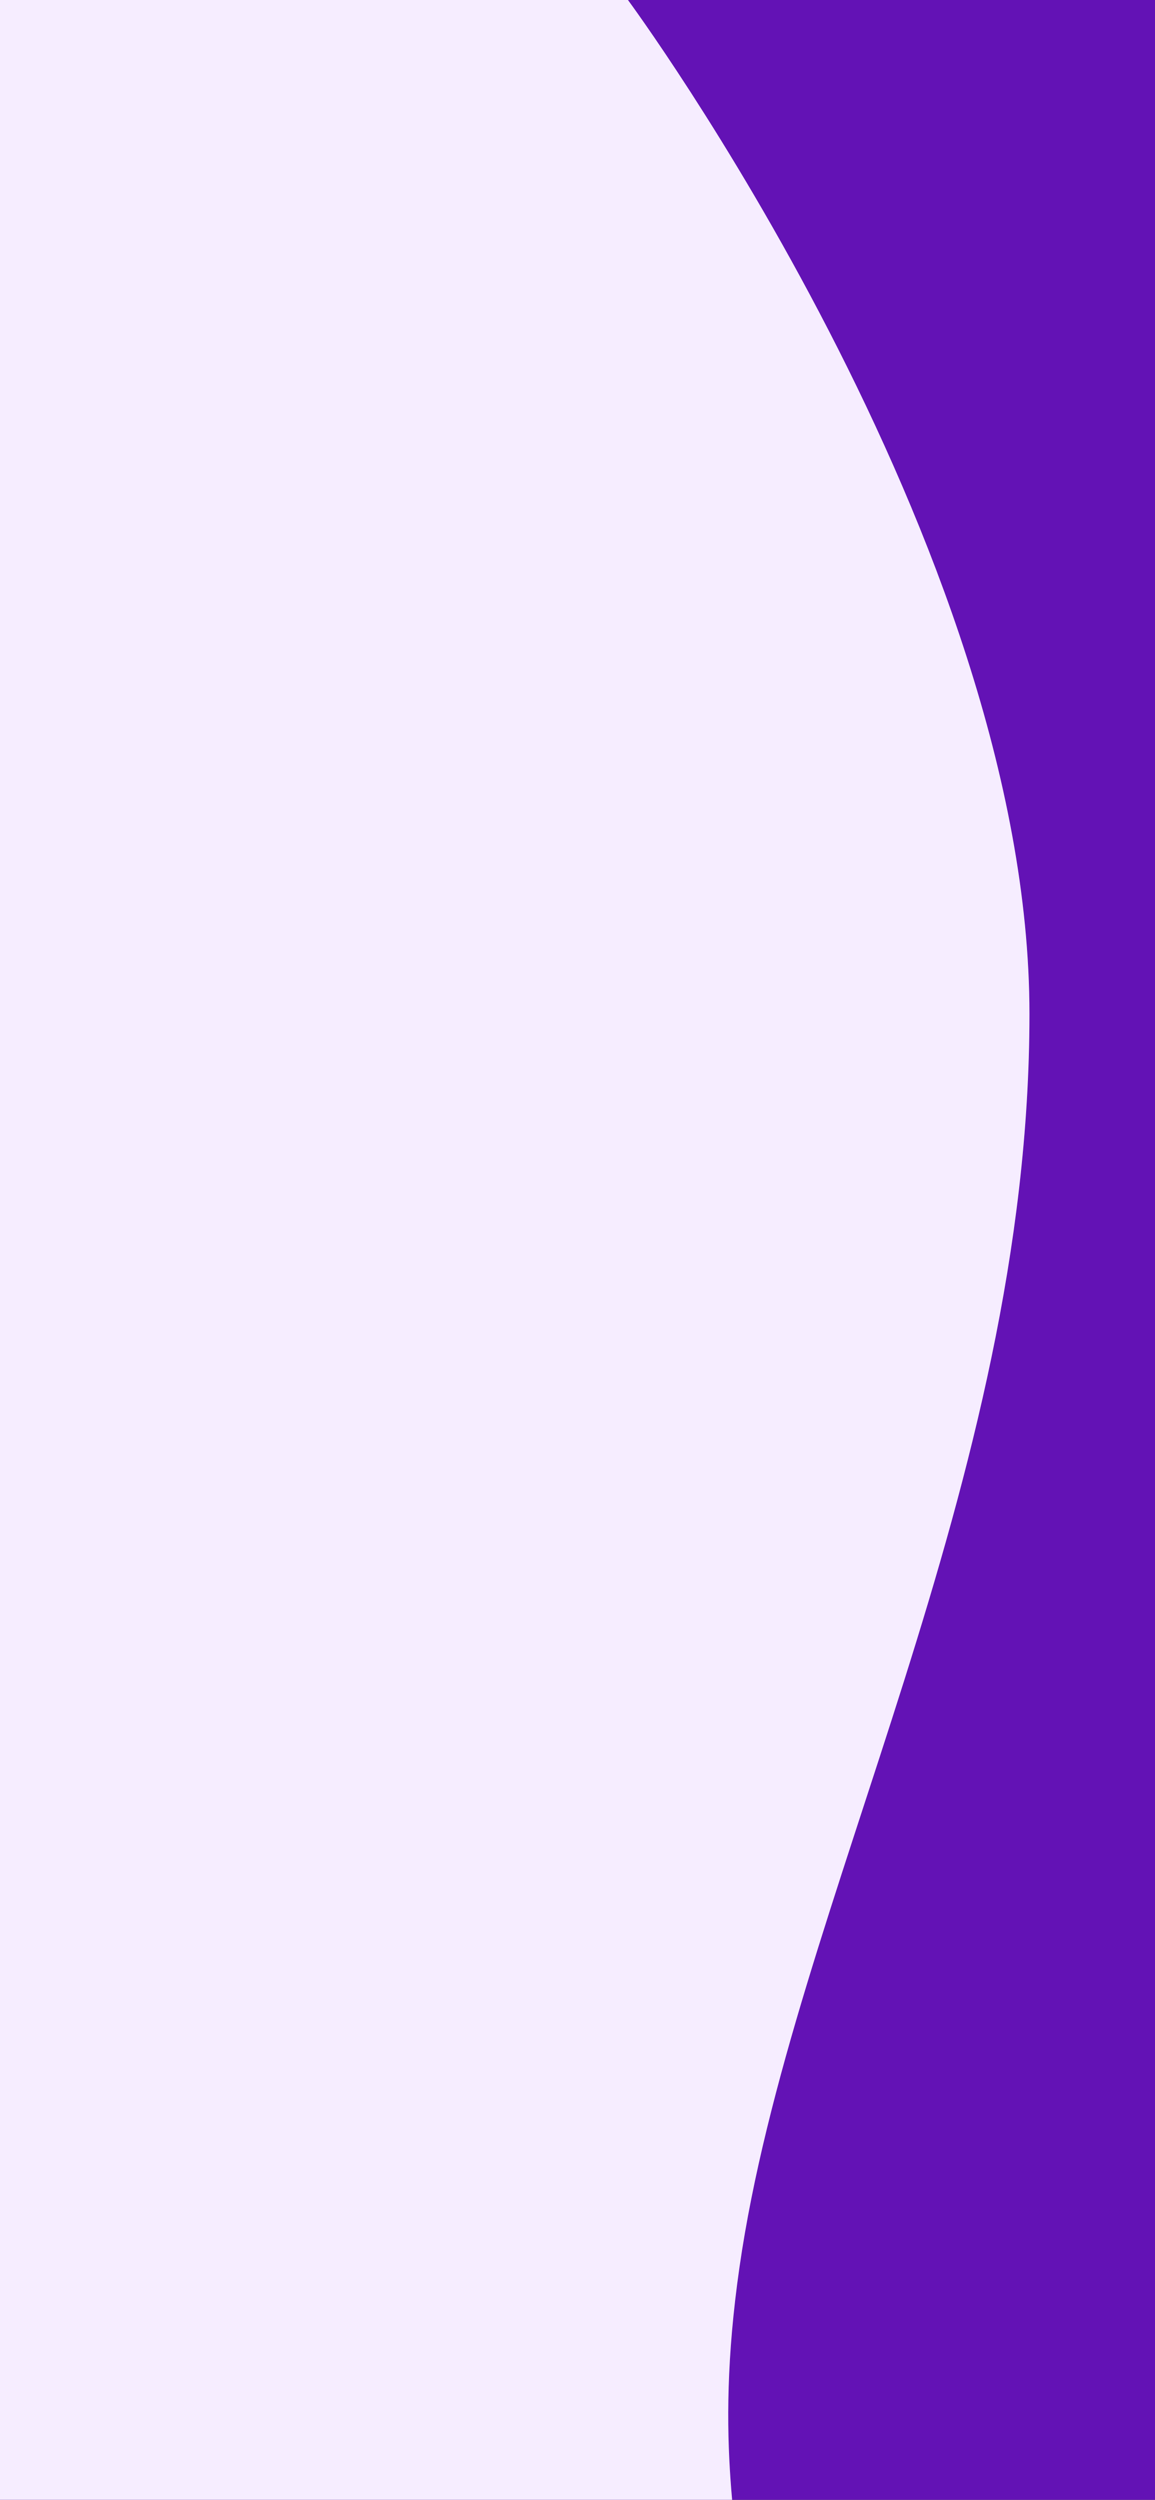 <svg xmlns="http://www.w3.org/2000/svg" xmlns:xlink="http://www.w3.org/1999/xlink" width="414" height="896" viewBox="0 0 414 896">
  <rect x="0" y="0" width="414" height="896" fill="#333333" stroke="none"/>
  <defs>
    <clipPath id="clip-review_page_1">
      <rect width="414" height="896"/>
    </clipPath>
  </defs>
  <g id="review_page_1" data-name="review_page – 1" clip-path="url(#clip-review_page_1)">
    <rect id="Rectangle_72" data-name="Rectangle 72" width="414" height="896" fill="#6312b5"/>
    <g id="Group_170" data-name="Group 170" transform="translate(50.212)">
      <path id="background" d="M741.39,901.048H0V0H1008.871s143.917,194.8,143.917,363.426-85.16,318.951-103.94,449.195,39.686,126.618-56.694,202.21S741.39,901.048,741.39,901.048Z" transform="translate(-834)" fill="#fff"/>
      <path id="background-2" data-name="background" d="M741.39,901.048H0V0H1008.871s143.917,194.8,143.917,363.426-85.16,318.951-103.94,449.195,39.686,126.618-56.694,202.21S741.39,901.048,741.39,901.048Z" transform="translate(-834)" fill="rgba(166,77,255,0.1)"/>
    </g>
  </g>
</svg>

